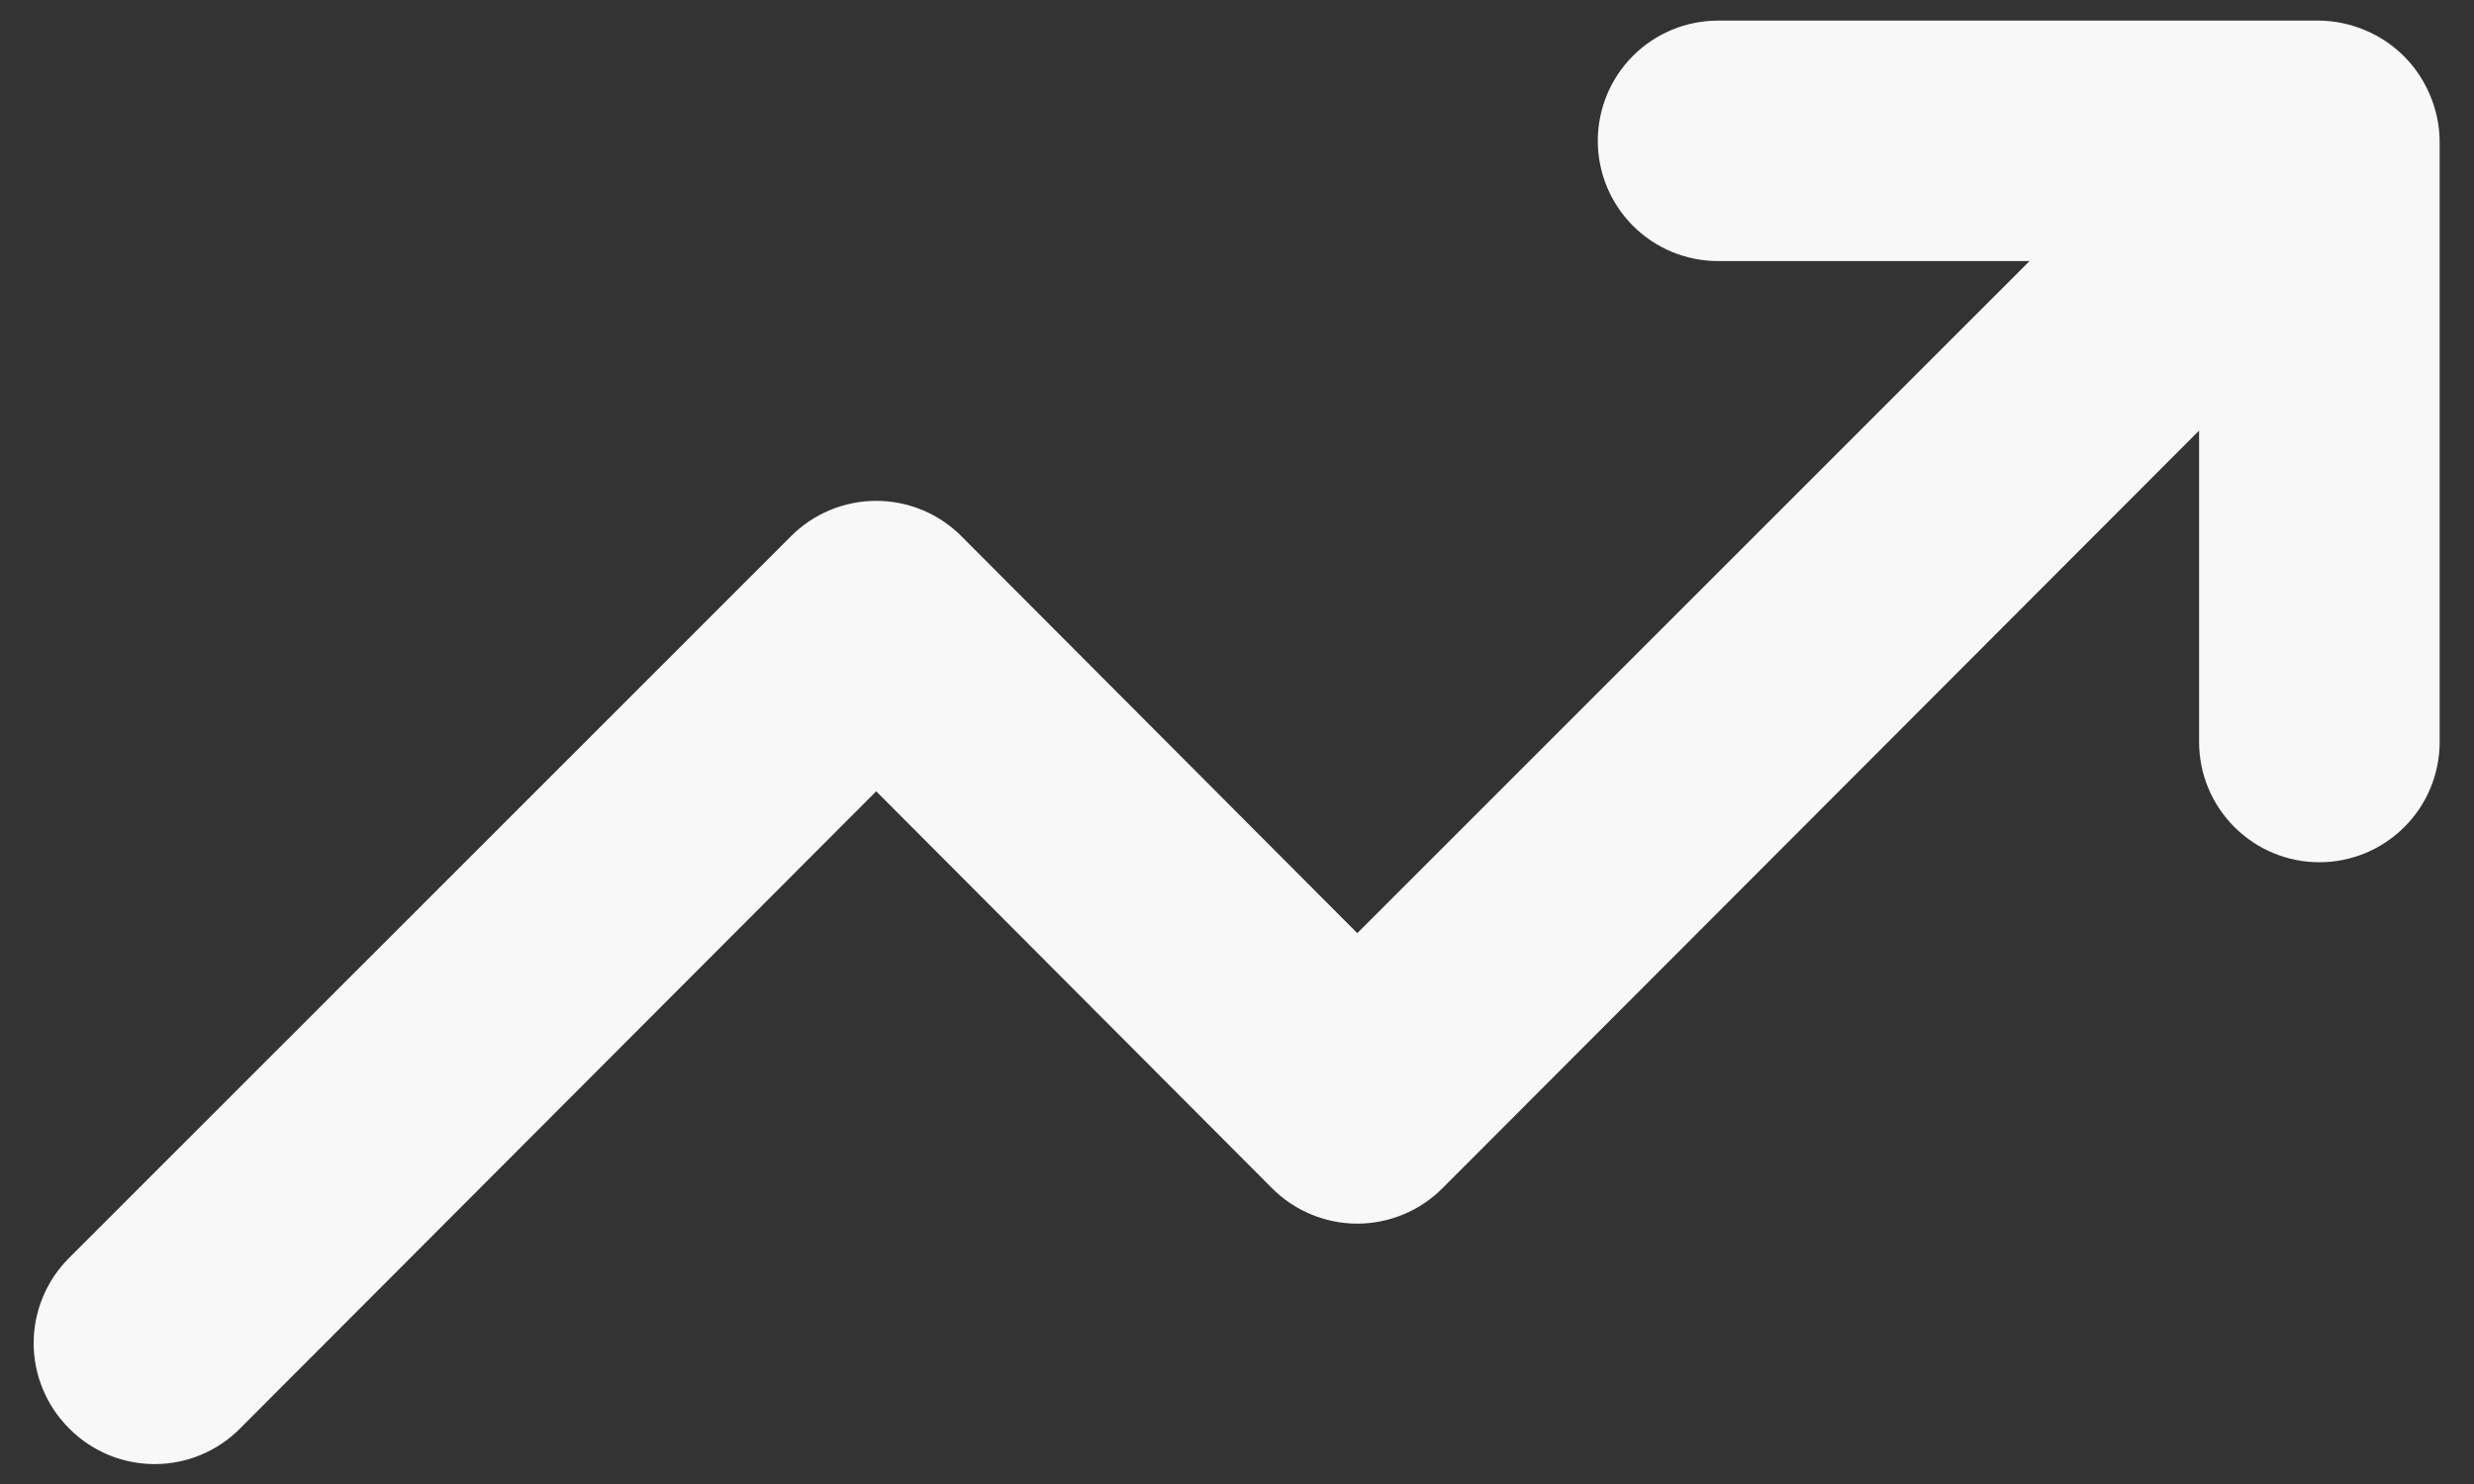 <svg width="60" height="36" viewBox="0 0 60 36" fill="none" xmlns="http://www.w3.org/2000/svg">
<rect x="0" y="0" width="60" height="36" fill="#333333" stroke="none"/>
<path d="M58.933 2.308C58.637 1.596 58.071 1.029 57.358 0.733C57.008 0.584 56.631 0.505 56.25 0.5H41.667C40.893 0.5 40.151 0.807 39.604 1.354C39.057 1.901 38.75 2.643 38.75 3.417C38.75 4.19 39.057 4.932 39.604 5.479C40.151 6.026 40.893 6.333 41.667 6.333H49.221L32.917 22.637L23.321 13.012C23.05 12.739 22.727 12.522 22.372 12.374C22.016 12.226 21.635 12.15 21.25 12.15C20.865 12.15 20.484 12.226 20.128 12.374C19.773 12.522 19.45 12.739 19.179 13.012L1.679 30.512C1.406 30.784 1.189 31.106 1.041 31.462C0.893 31.817 0.816 32.198 0.816 32.583C0.816 32.968 0.893 33.35 1.041 33.705C1.189 34.06 1.406 34.383 1.679 34.654C1.95 34.928 2.273 35.145 2.628 35.293C2.984 35.441 3.365 35.517 3.75 35.517C4.135 35.517 4.516 35.441 4.872 35.293C5.227 35.145 5.55 34.928 5.821 34.654L21.25 19.196L30.846 28.821C31.117 29.094 31.439 29.311 31.795 29.459C32.15 29.607 32.532 29.684 32.917 29.684C33.302 29.684 33.683 29.607 34.038 29.459C34.394 29.311 34.716 29.094 34.987 28.821L53.333 10.446V18C53.333 18.774 53.641 19.515 54.188 20.062C54.735 20.609 55.476 20.917 56.25 20.917C57.023 20.917 57.765 20.609 58.312 20.062C58.859 19.515 59.167 18.774 59.167 18V3.417C59.162 3.036 59.083 2.659 58.933 2.308Z" fill="#F8F8F8"/>
</svg>

